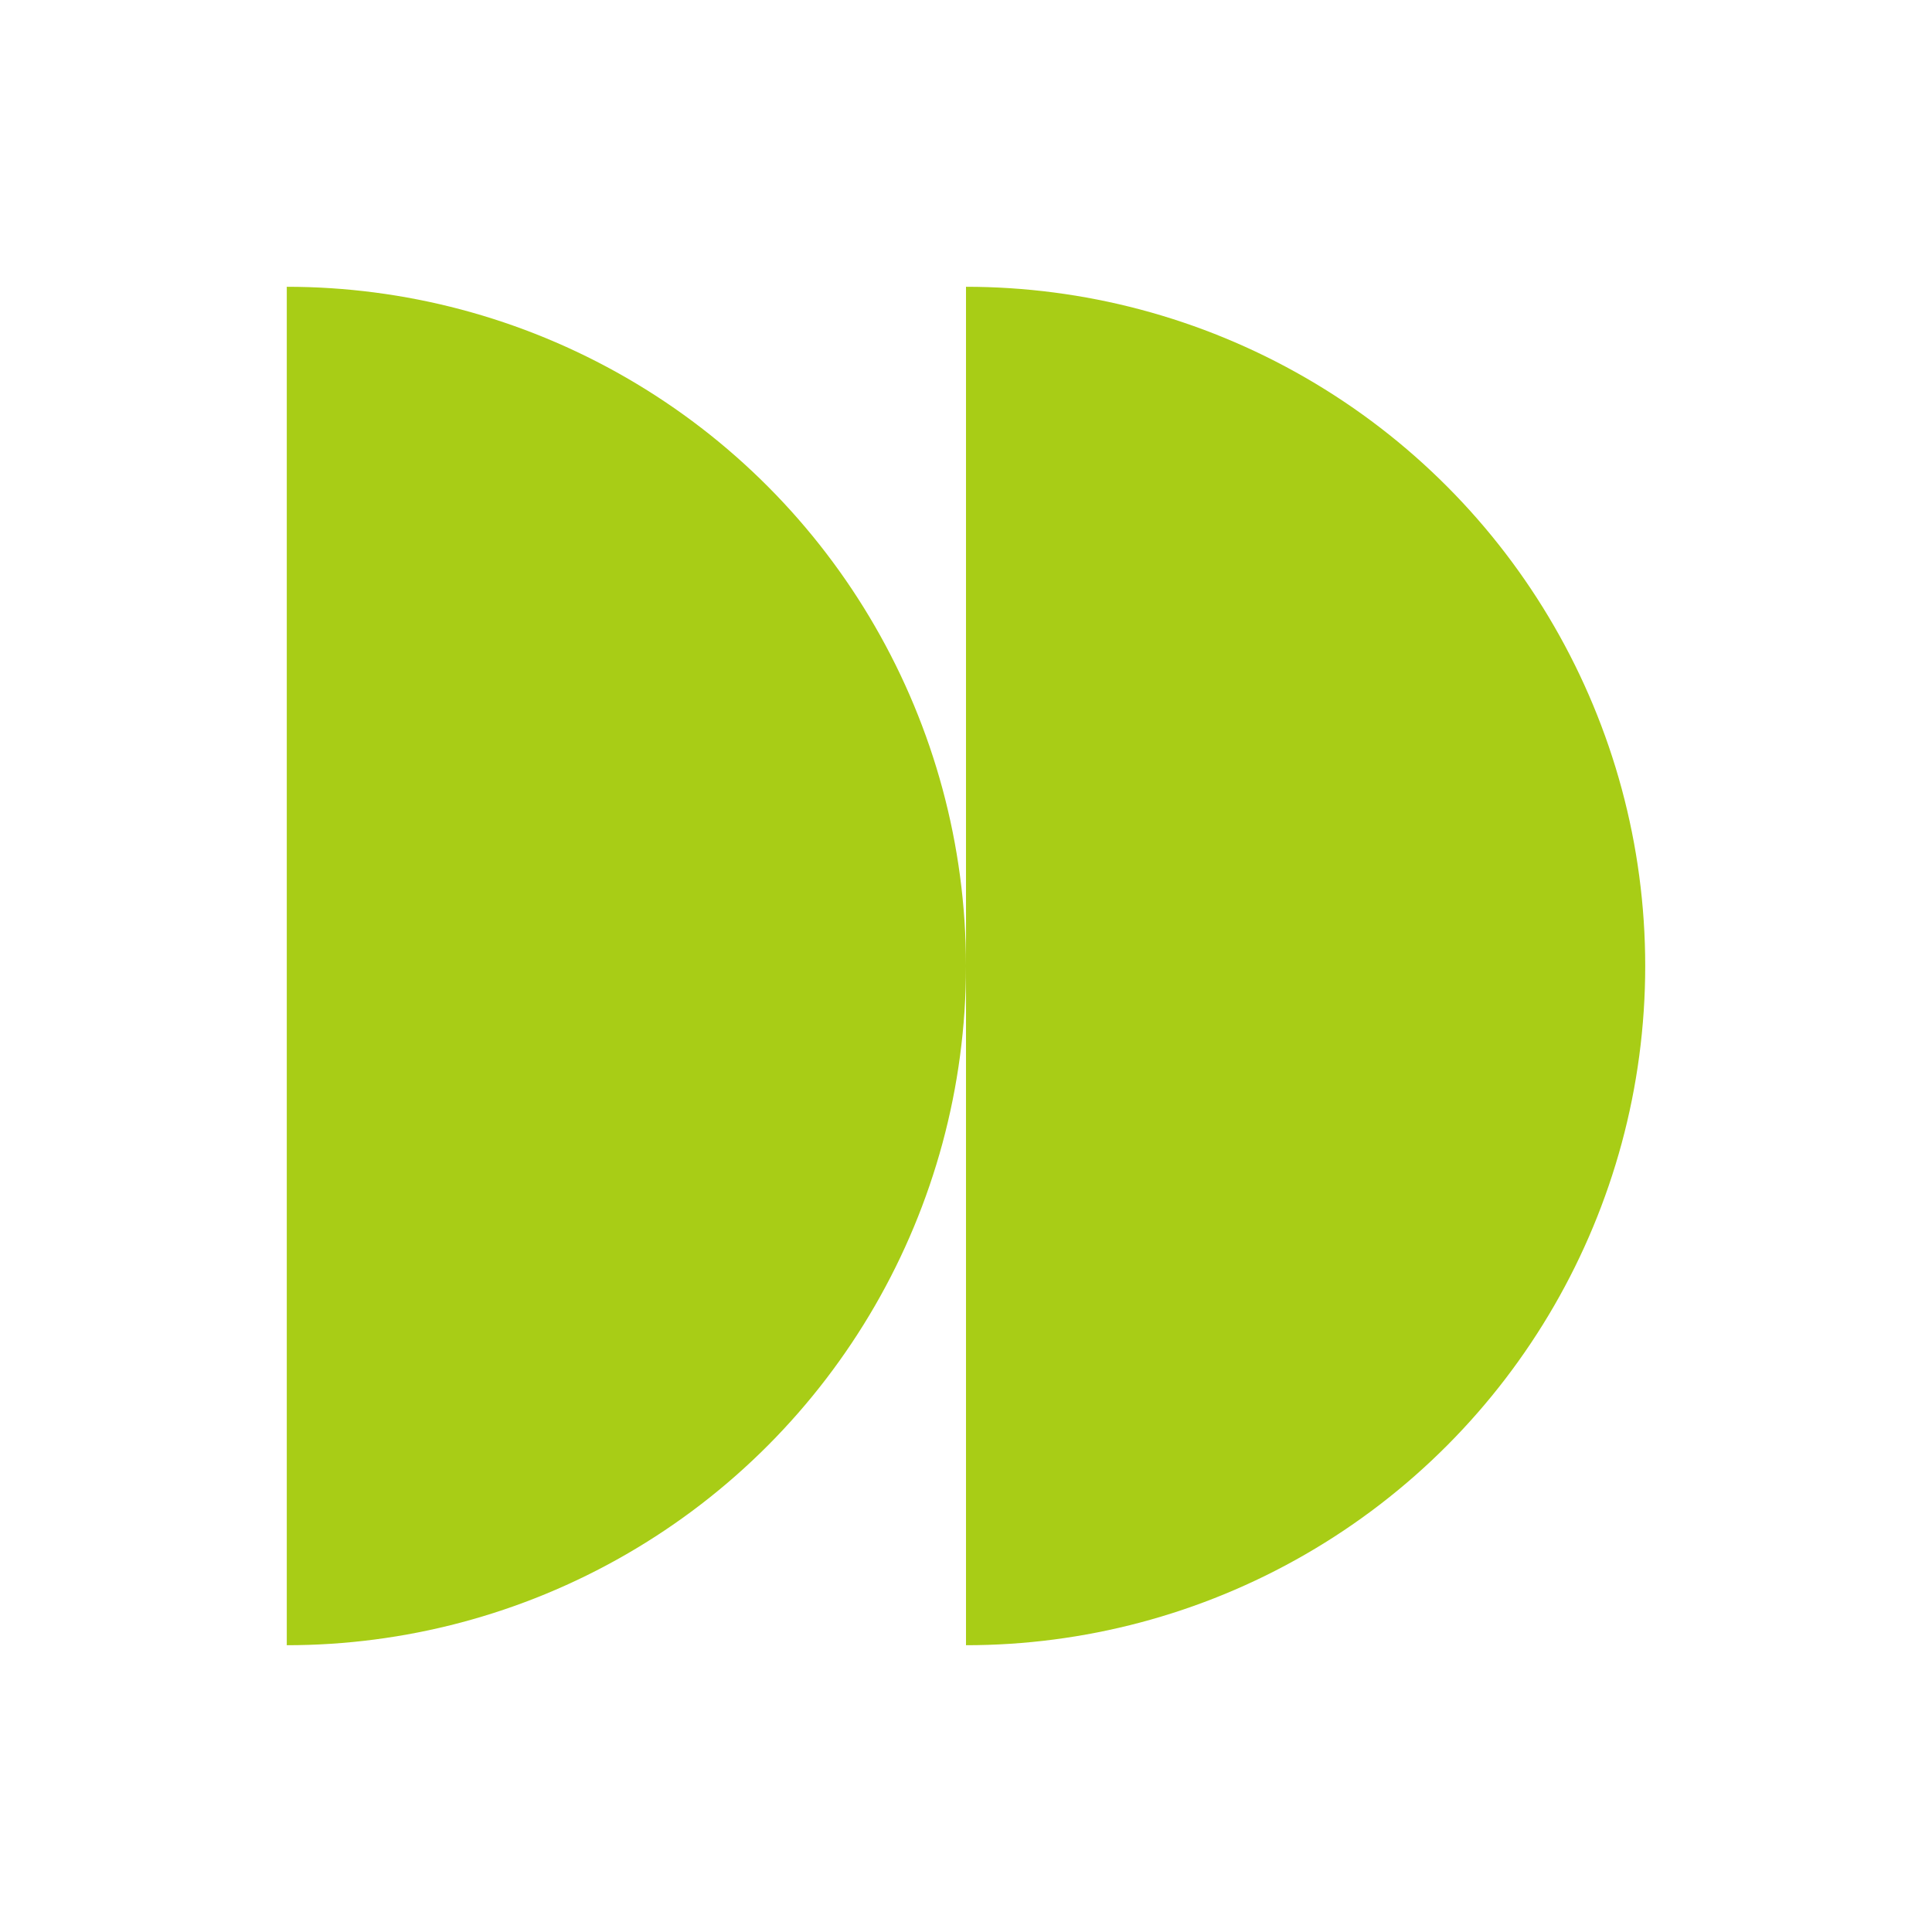 <?xml version="1.0" encoding="UTF-8"?> <svg xmlns="http://www.w3.org/2000/svg" width="64" height="64" viewBox="0 0 64 64" fill="none"><g clip-path="url(#clip0_2107_1882)"><circle cx="32" cy="32" r="22.5" fill="#A8CD16"></circle></g><g clip-path="url(#clip1_2107_1882)"><circle cx="9.5" cy="32" r="22.5" fill="#A8CD16"></circle></g><defs><clipPath id="clip0_2107_1882"><rect width="22.5" height="45" fill="white" transform="translate(32 9.5)"></rect></clipPath><clipPath id="clip1_2107_1882"><rect width="22.5" height="45" fill="white" transform="translate(9.5 9.5)"></rect></clipPath></defs></svg> 